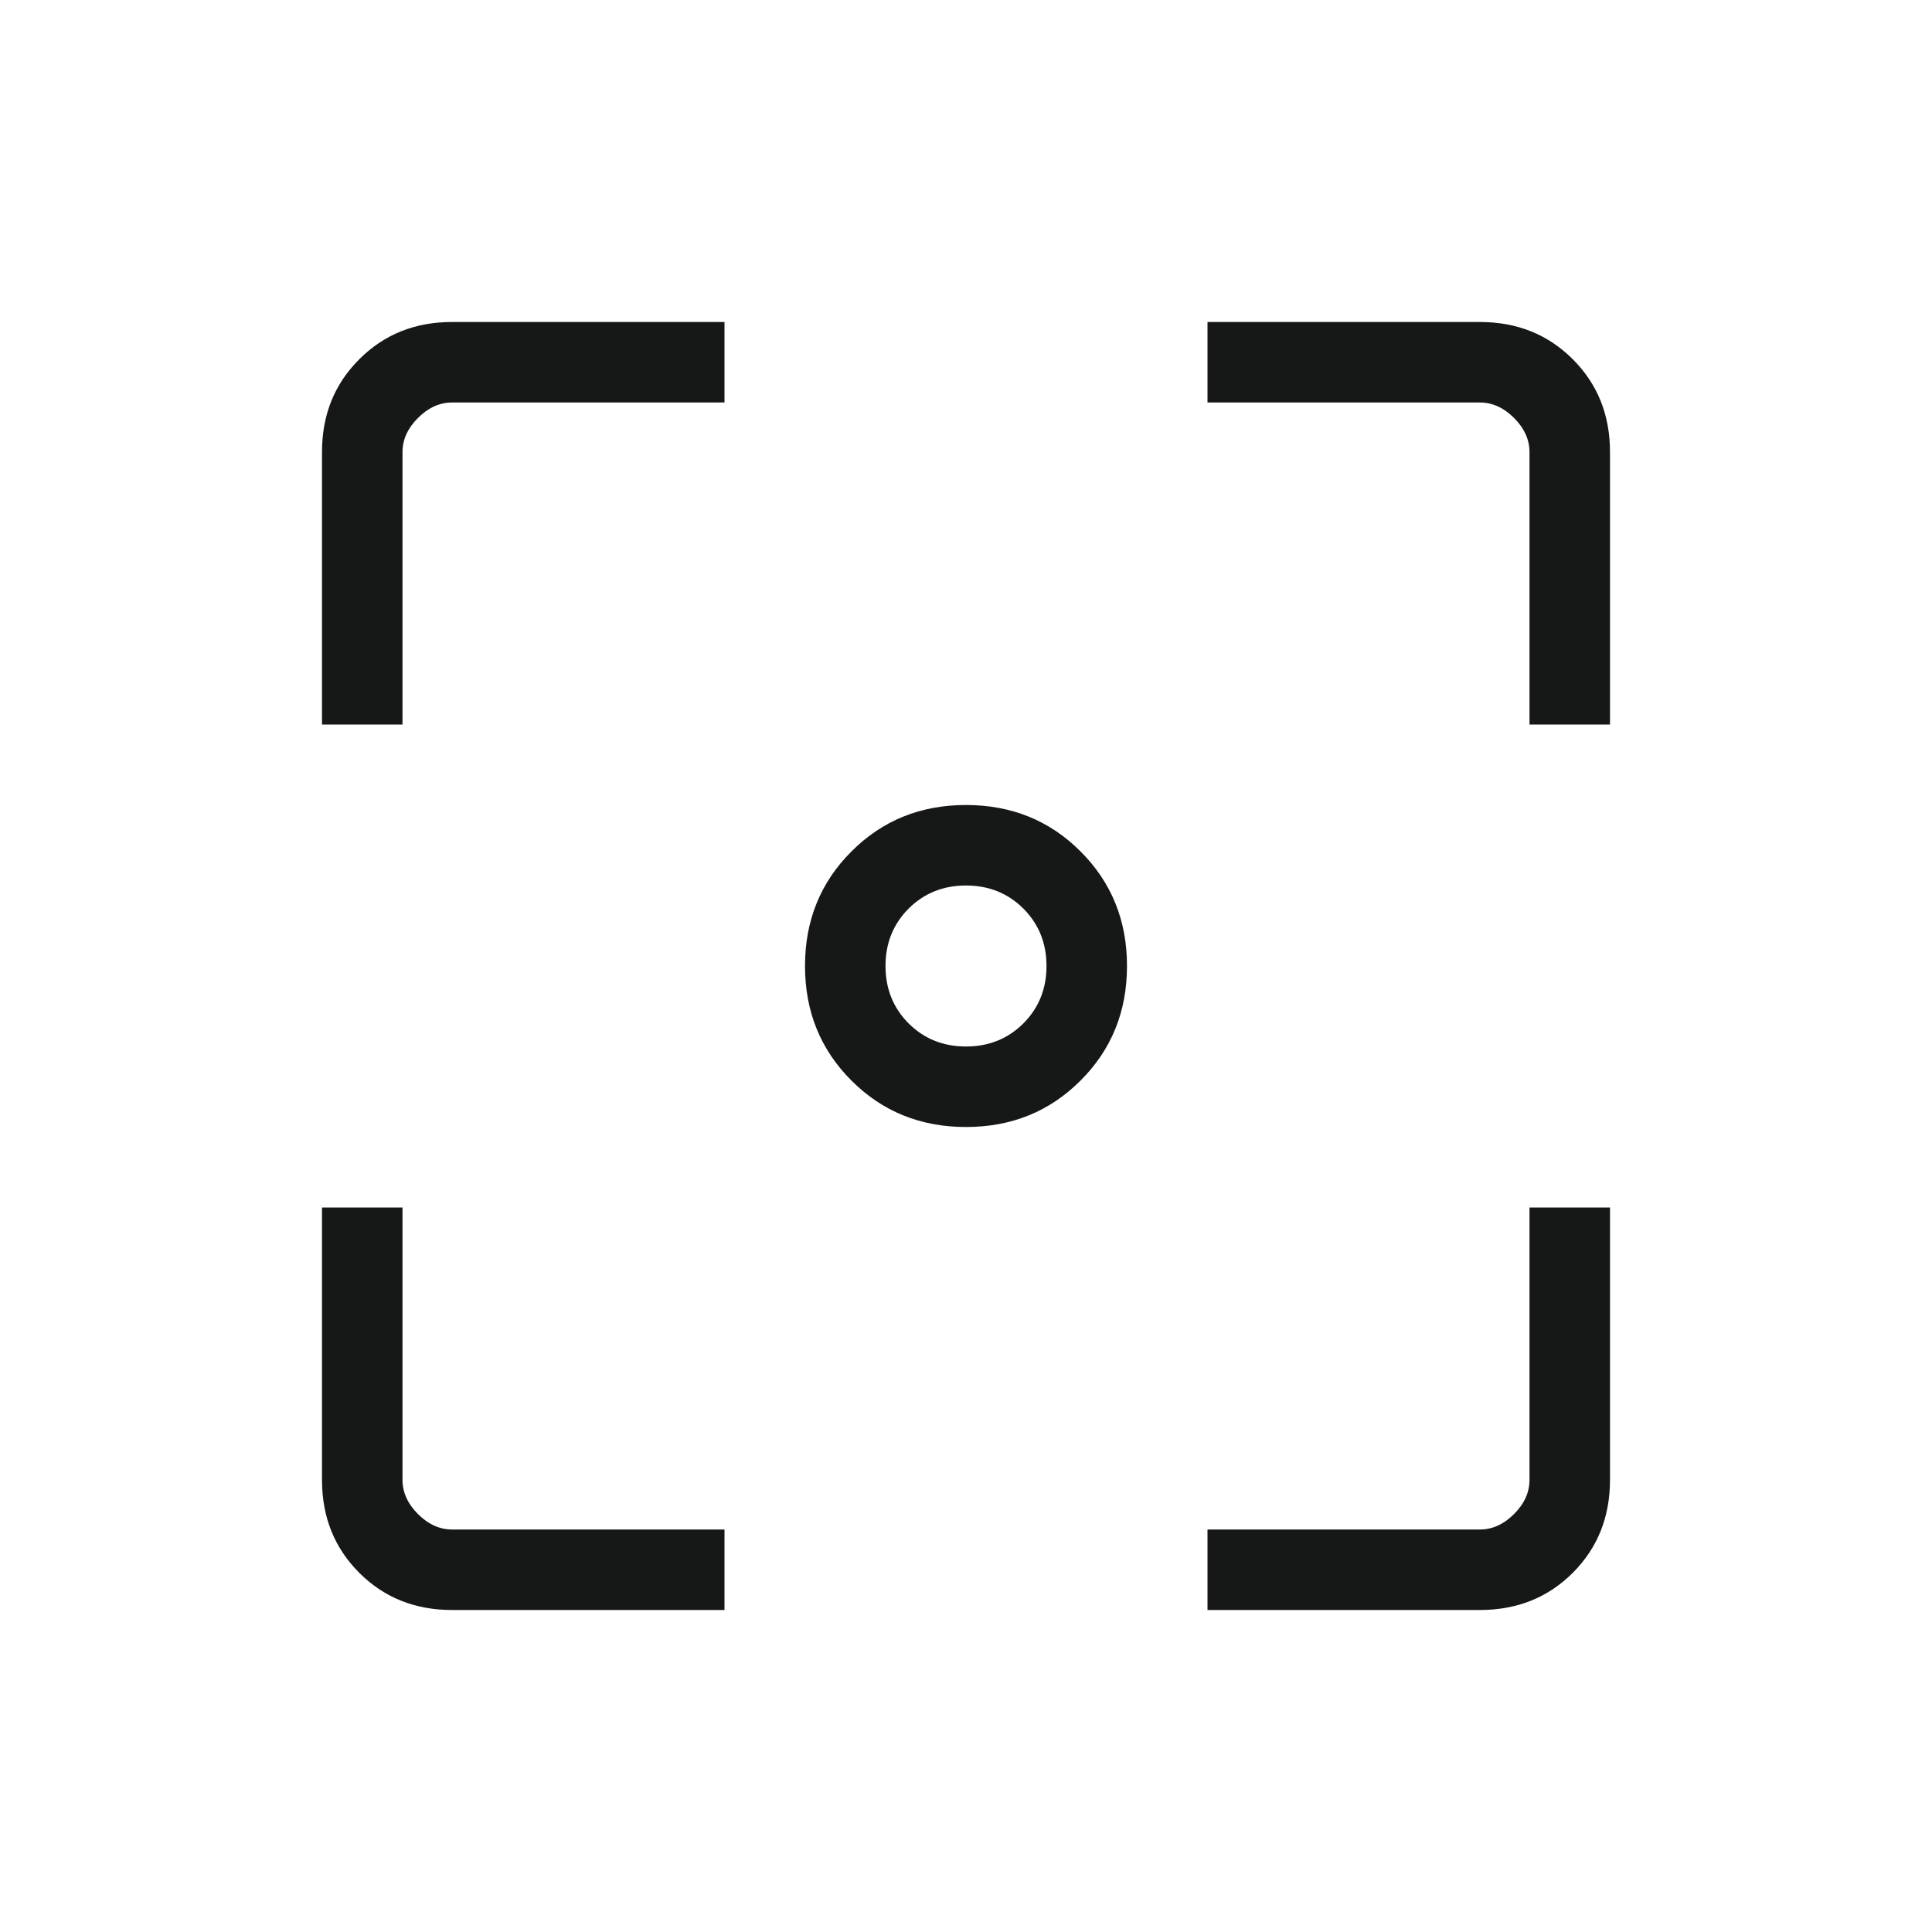 <svg width="24" height="24" viewBox="0 0 24 24" fill="none" xmlns="http://www.w3.org/2000/svg">
<mask id="mask0_5017_35796" style="mask-type:alpha" maskUnits="userSpaceOnUse" x="0" y="0" width="24" height="24">
<rect width="24" height="24" fill="#D9D9D9"/>
</mask>
<g mask="url(#mask0_5017_35796)">
<path d="M12 14C11.436 14 10.961 13.808 10.577 13.423C10.192 13.039 10 12.564 10 12C10 11.436 10.192 10.961 10.577 10.577C10.961 10.192 11.436 10 12 10C12.564 10 13.039 10.192 13.423 10.577C13.808 10.961 14 11.436 14 12C14 12.564 13.808 13.039 13.423 13.423C13.039 13.808 12.564 14 12 14ZM12 13C12.283 13 12.521 12.904 12.713 12.713C12.904 12.521 13 12.283 13 12C13 11.717 12.904 11.479 12.713 11.287C12.521 11.096 12.283 11 12 11C11.717 11 11.479 11.096 11.287 11.287C11.096 11.479 11 11.717 11 12C11 12.283 11.096 12.521 11.287 12.713C11.479 12.904 11.717 13 12 13ZM5.615 20C5.155 20 4.771 19.846 4.463 19.538C4.154 19.229 4 18.845 4 18.384V15H5V18.384C5 18.538 5.064 18.68 5.192 18.808C5.32 18.936 5.462 19 5.615 19H9V20H5.615ZM15 20V19H18.384C18.538 19 18.68 18.936 18.808 18.808C18.936 18.68 19 18.538 19 18.384V15H20V18.384C20 18.845 19.846 19.229 19.538 19.538C19.229 19.846 18.845 20 18.384 20H15ZM4 9V5.615C4 5.155 4.154 4.771 4.463 4.463C4.771 4.154 5.155 4 5.615 4H9V5H5.615C5.462 5 5.32 5.064 5.192 5.192C5.064 5.32 5 5.462 5 5.615V9H4ZM19 9V5.615C19 5.462 18.936 5.32 18.808 5.192C18.68 5.064 18.538 5 18.384 5H15V4H18.384C18.845 4 19.229 4.154 19.538 4.463C19.846 4.771 20 5.155 20 5.615V9H19Z" fill="#161717"/>
</g>
</svg>
